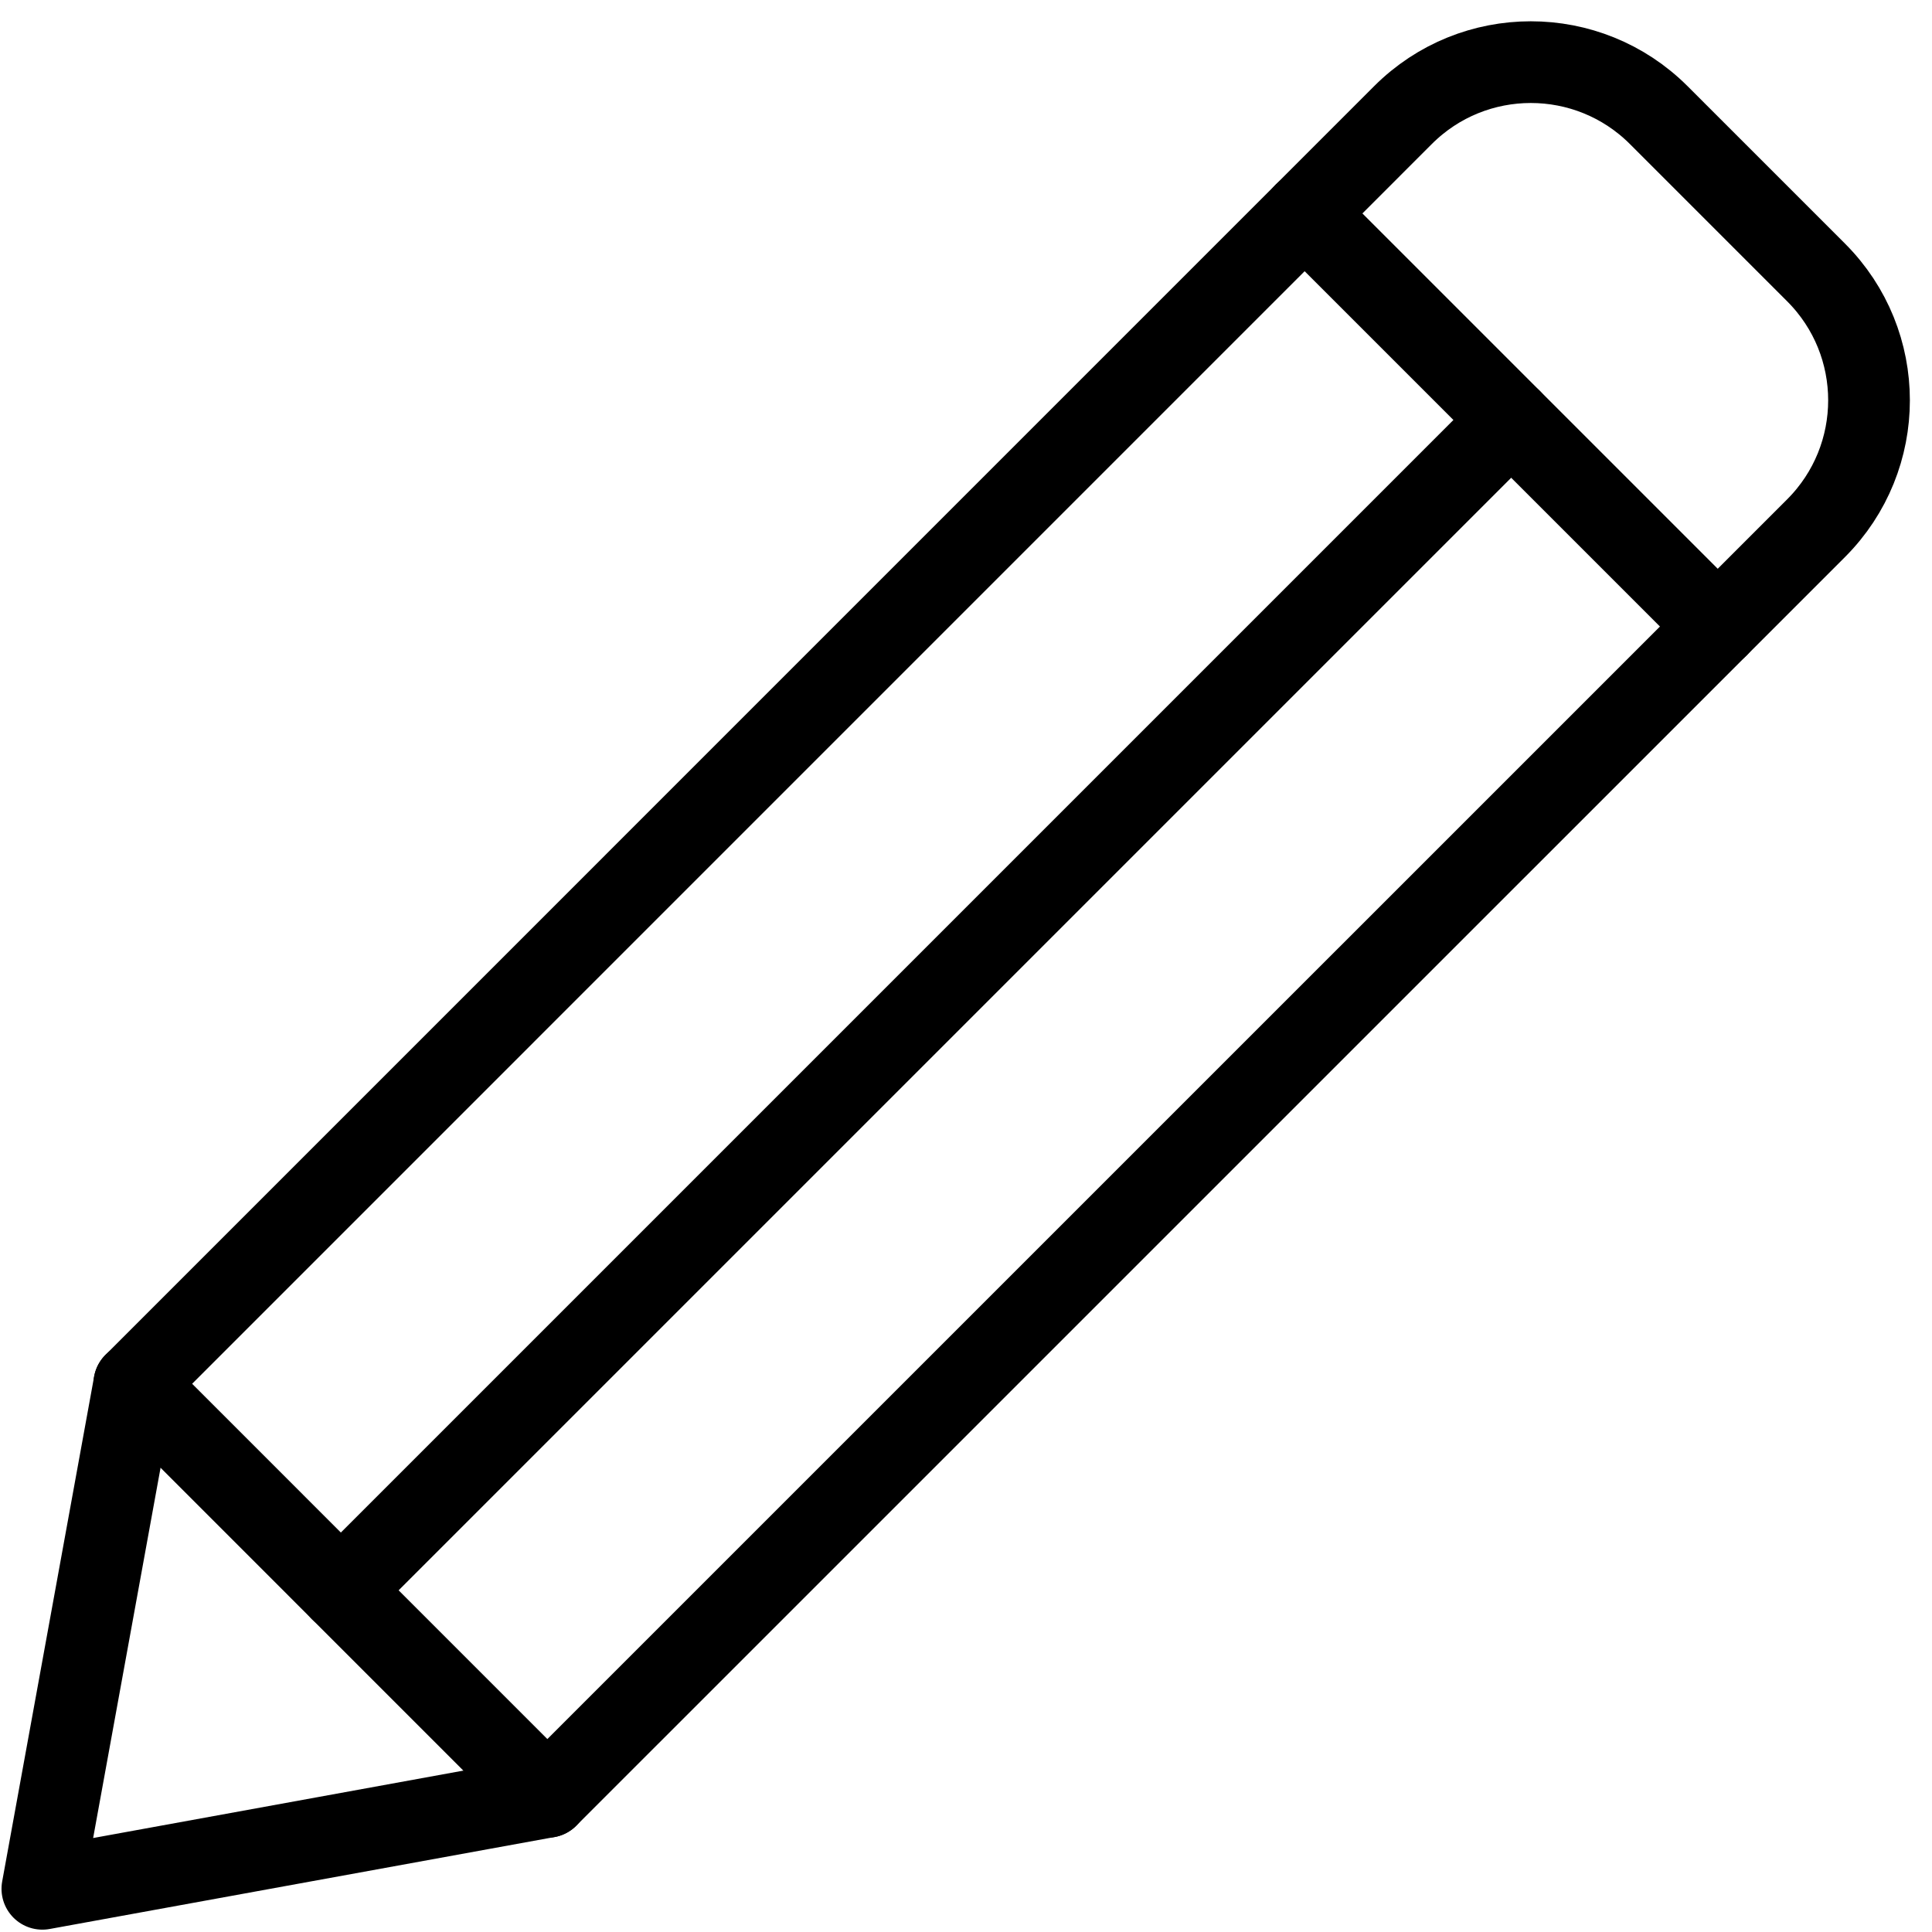 <?xml version="1.0" encoding="UTF-8"?>
<!DOCTYPE svg PUBLIC '-//W3C//DTD SVG 1.0//EN'
          'http://www.w3.org/TR/2001/REC-SVG-20010904/DTD/svg10.dtd'>
<svg height="254.0" preserveAspectRatio="xMidYMid meet" version="1.0" viewBox="-0.2 -2.8 254.0 254.0" width="254.0" xmlns="http://www.w3.org/2000/svg" xmlns:xlink="http://www.w3.org/1999/xlink" zoomAndPan="magnify"
><g fill="none" stroke="#000" stroke-linecap="round" stroke-linejoin="round" stroke-miterlimit="10" stroke-width="10.742"
  ><path d="M71.76,233.43L5.37,245.52l12.09-66.39L184.25,12.33c9.28-9.28,24.33-9.28,33.62,0l20.69,20.69 c9.28,9.28,9.28,24.33,0,33.62L71.76,233.43z"
    /><path d="M17.46 179.12L71.76 233.43"
    /><path d="M171.32 25.26L225.63 79.57"
    /><path d="M198.47 52.42L44.61 206.28"
  /></g
></svg
>
